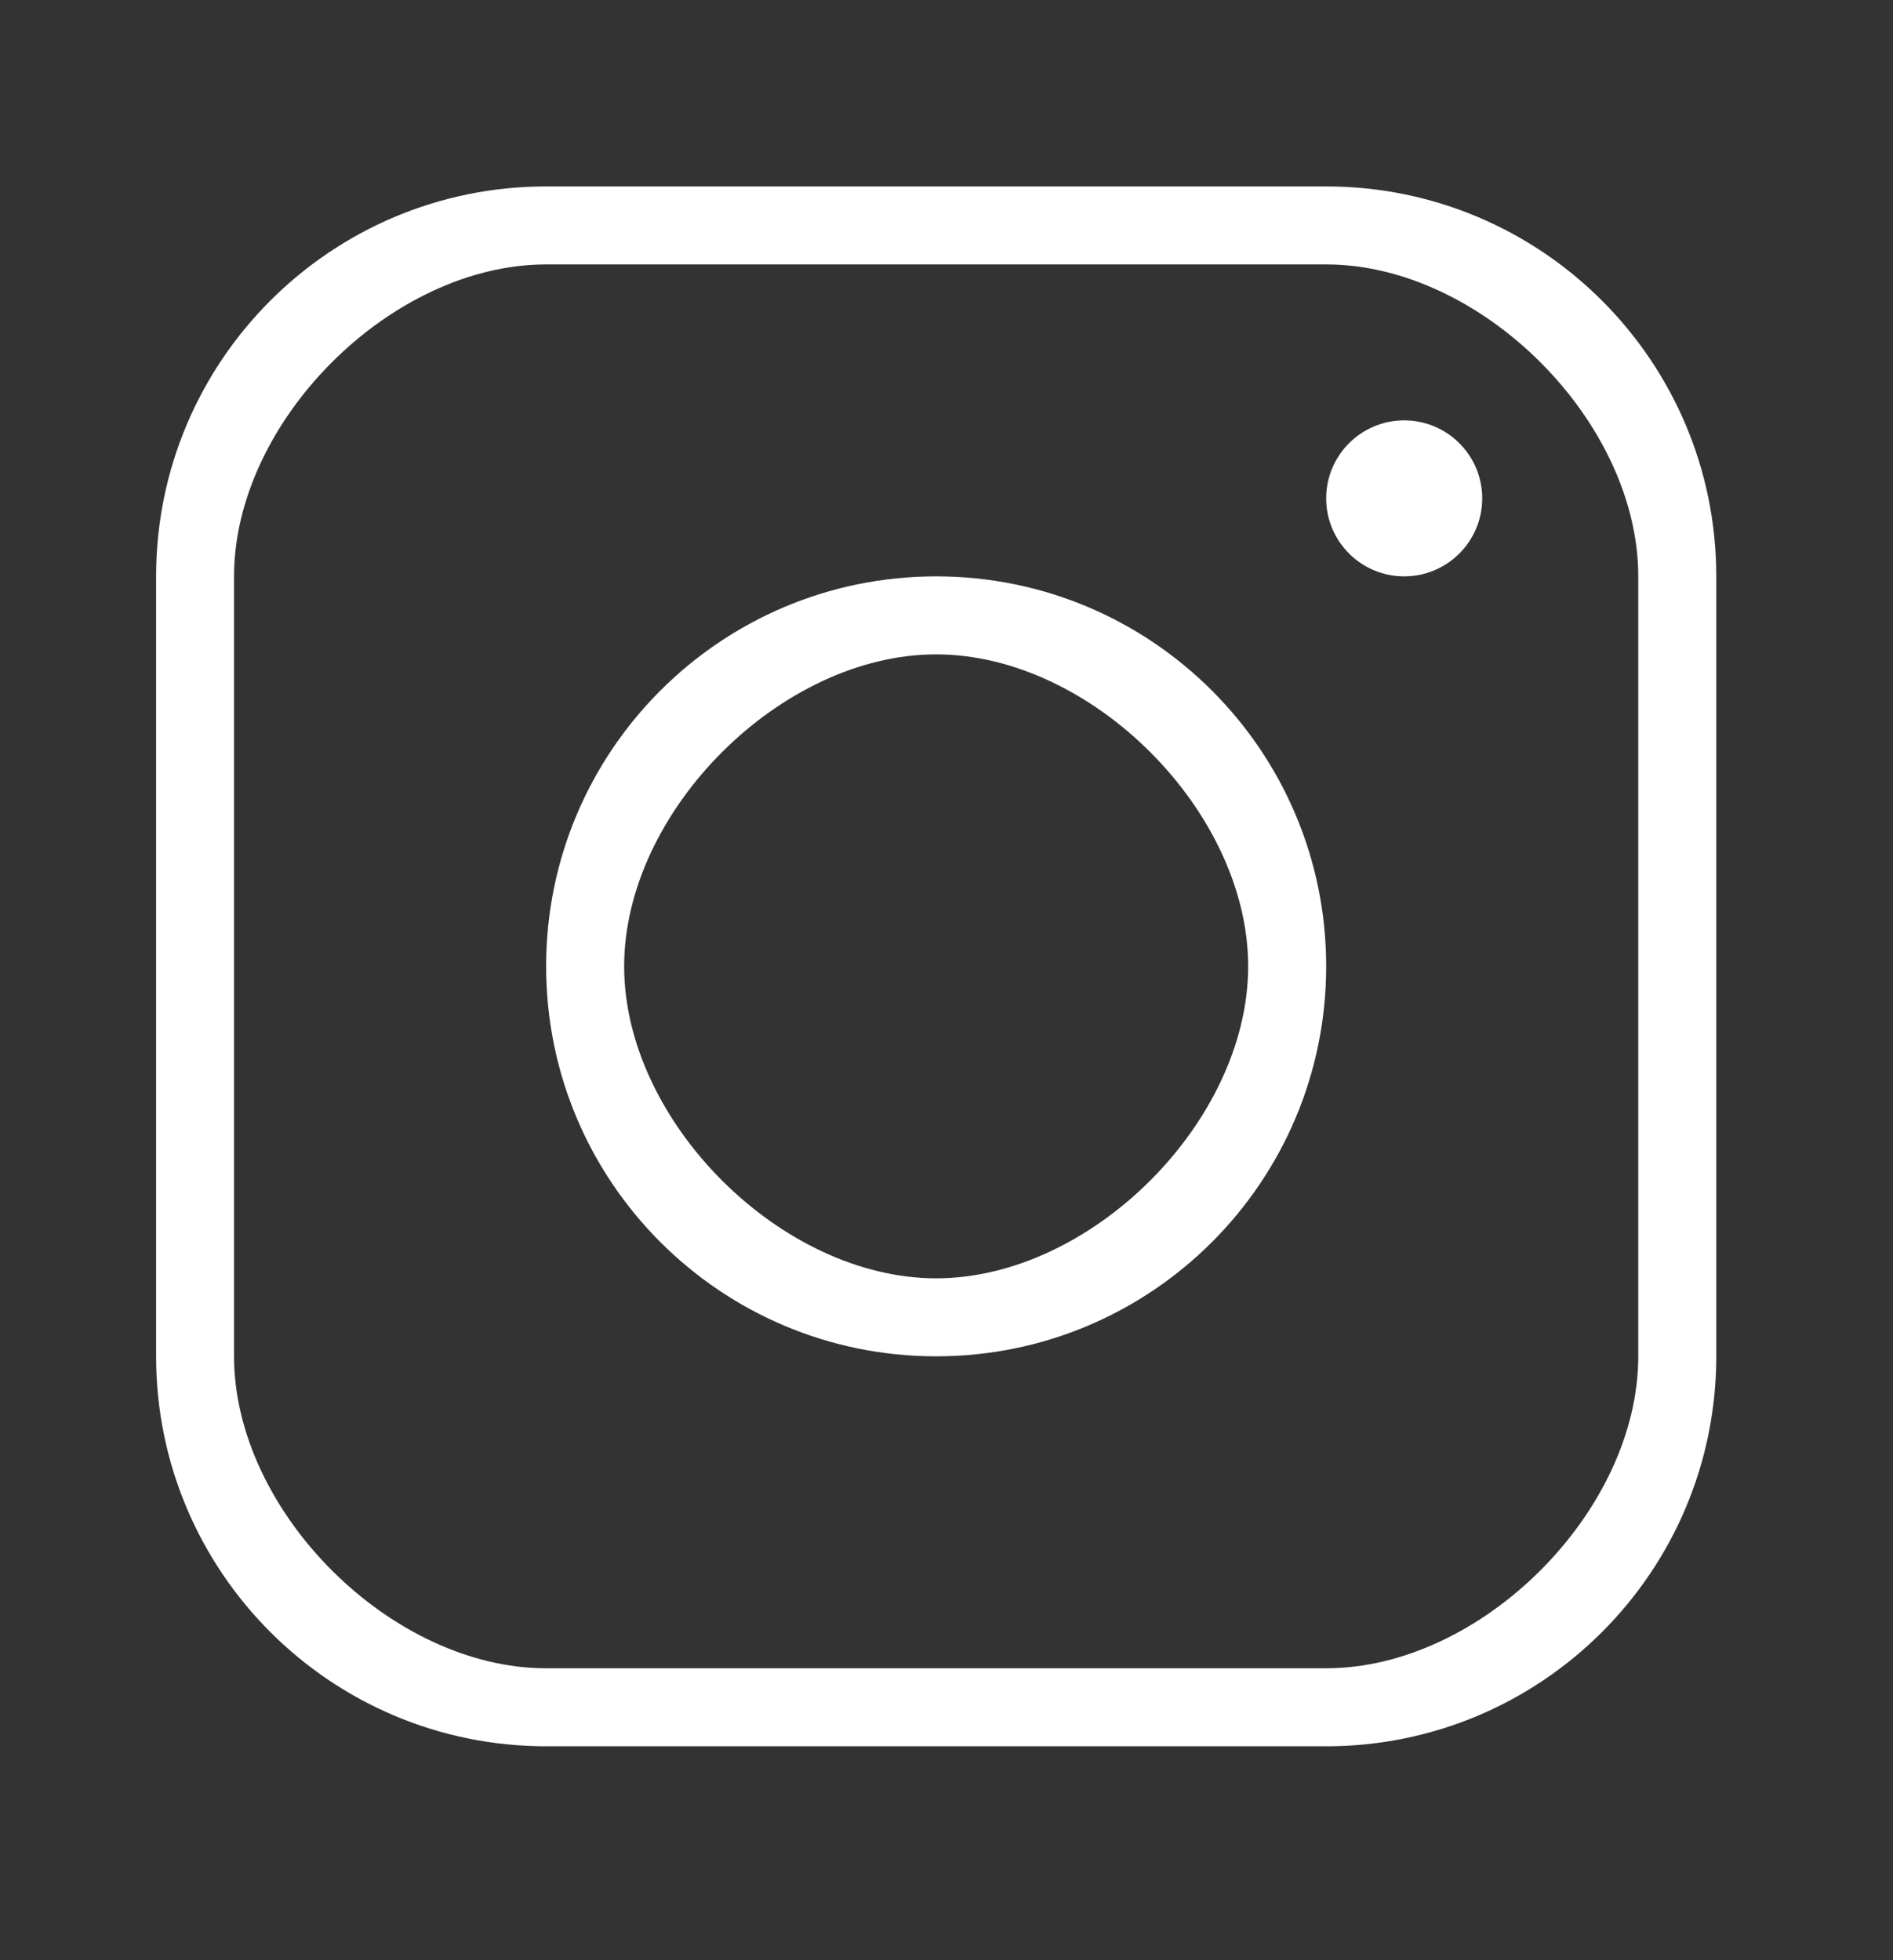 <svg width="28" height="29" viewBox="0 0 28 29" fill="none" xmlns="http://www.w3.org/2000/svg">
<rect x="0" y="0" width="28" height="29" fill="#333333" stroke="none"/>
<path fill-rule="evenodd" clip-rule="evenodd" d="M19.616 3.912H8.078C5.784 3.912 3.462 6.233 3.462 8.527V20.066C3.462 22.36 5.784 24.681 8.078 24.681H19.616C21.91 24.681 24.232 22.36 24.232 20.066V8.527C24.232 6.233 21.91 3.912 19.616 3.912ZM8.078 2.758C4.892 2.758 2.309 5.341 2.309 8.527V20.066C2.309 23.252 4.892 25.835 8.078 25.835H19.616C22.802 25.835 25.386 23.252 25.386 20.066V8.527C25.386 5.341 22.802 2.758 19.616 2.758H8.078Z" fill="white"/>
<path fill-rule="evenodd" clip-rule="evenodd" d="M13.847 18.912C16.141 18.912 18.462 16.59 18.462 14.296C18.462 12.002 16.141 9.681 13.847 9.681C11.553 9.681 9.232 12.002 9.232 14.296C9.232 16.59 11.553 18.912 13.847 18.912ZM13.847 20.066C17.033 20.066 19.616 17.483 19.616 14.296C19.616 11.11 17.033 8.527 13.847 8.527C10.661 8.527 8.078 11.11 8.078 14.296C8.078 17.483 10.661 20.066 13.847 20.066Z" fill="white"/>
<path fill-rule="evenodd" clip-rule="evenodd" d="M20.77 8.527C21.407 8.527 21.924 8.01 21.924 7.373C21.924 6.736 21.407 6.219 20.77 6.219C20.133 6.219 19.616 6.736 19.616 7.373C19.616 8.01 20.133 8.527 20.77 8.527Z" fill="white"/>
</svg>
